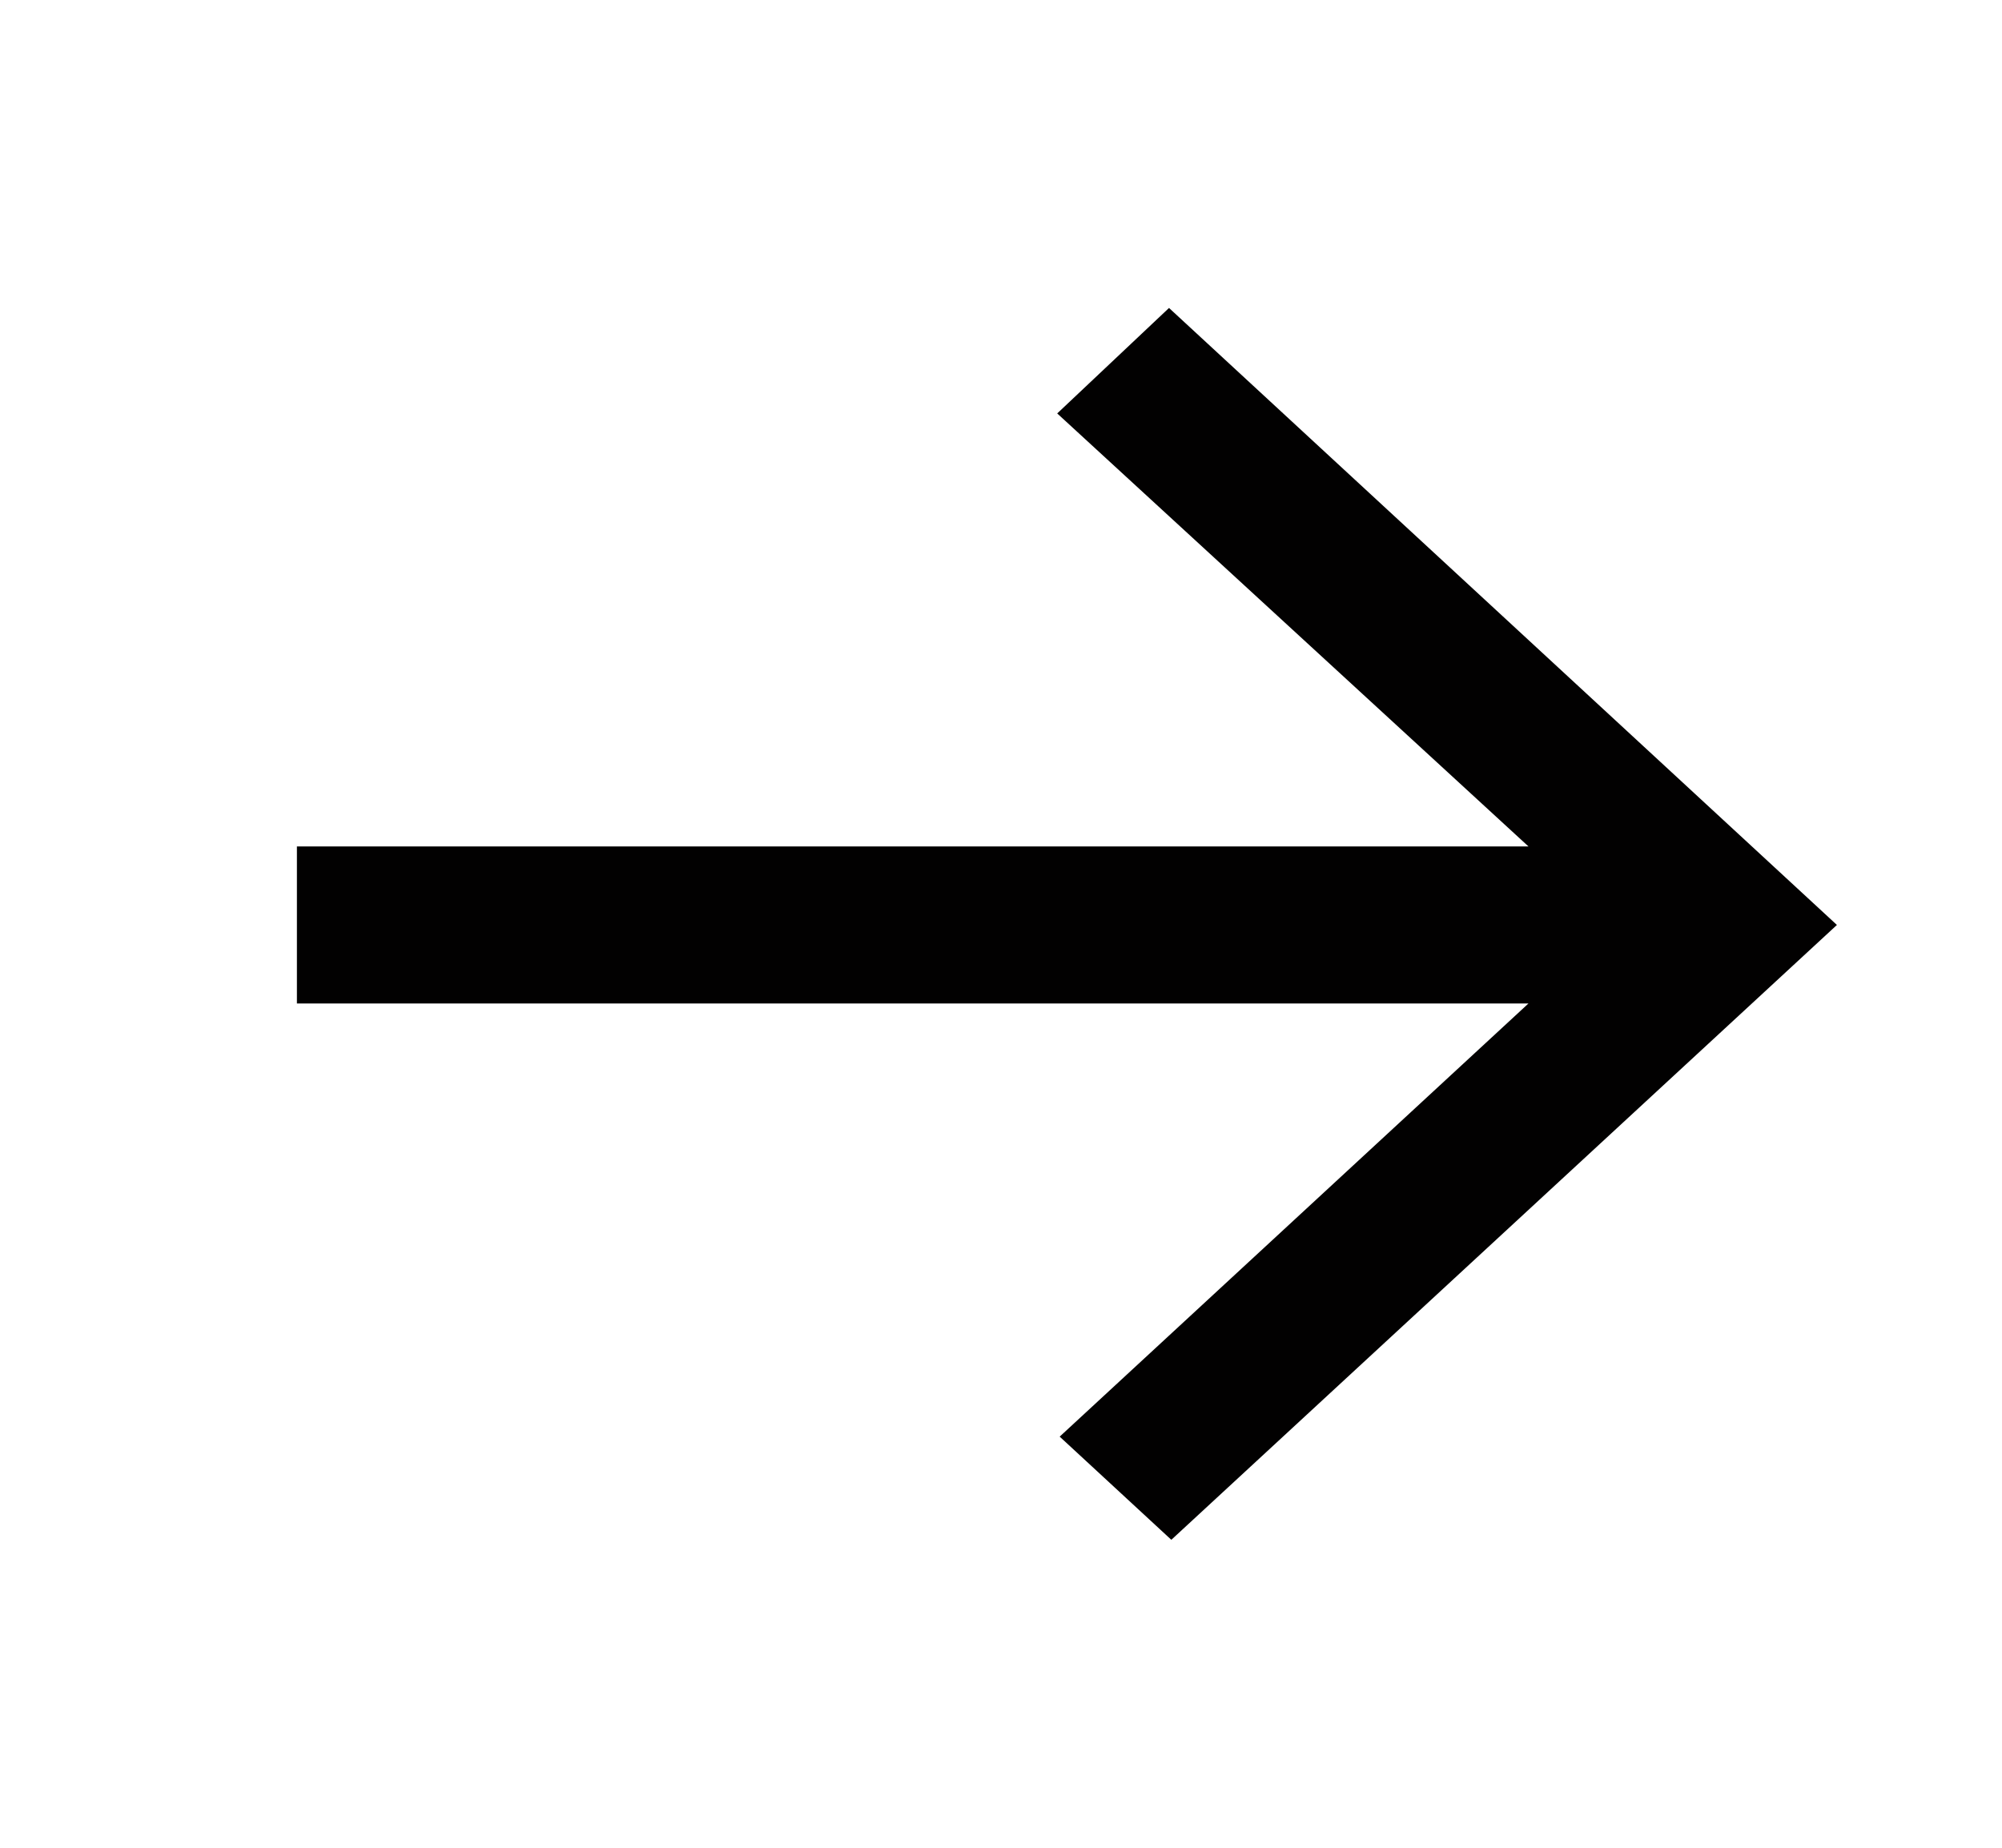 <svg width='13' height='12' viewBox='0 0 13 12' fill='none' xmlns='http://www.w3.org/2000/svg'><path d='M7.591 2L11.928 6.007L7.606 10L6.881 9.33L9.925 6.517H1.928V5.497H9.925L6.865 2.685L7.591 2Z' fill='#020101'/></svg>
